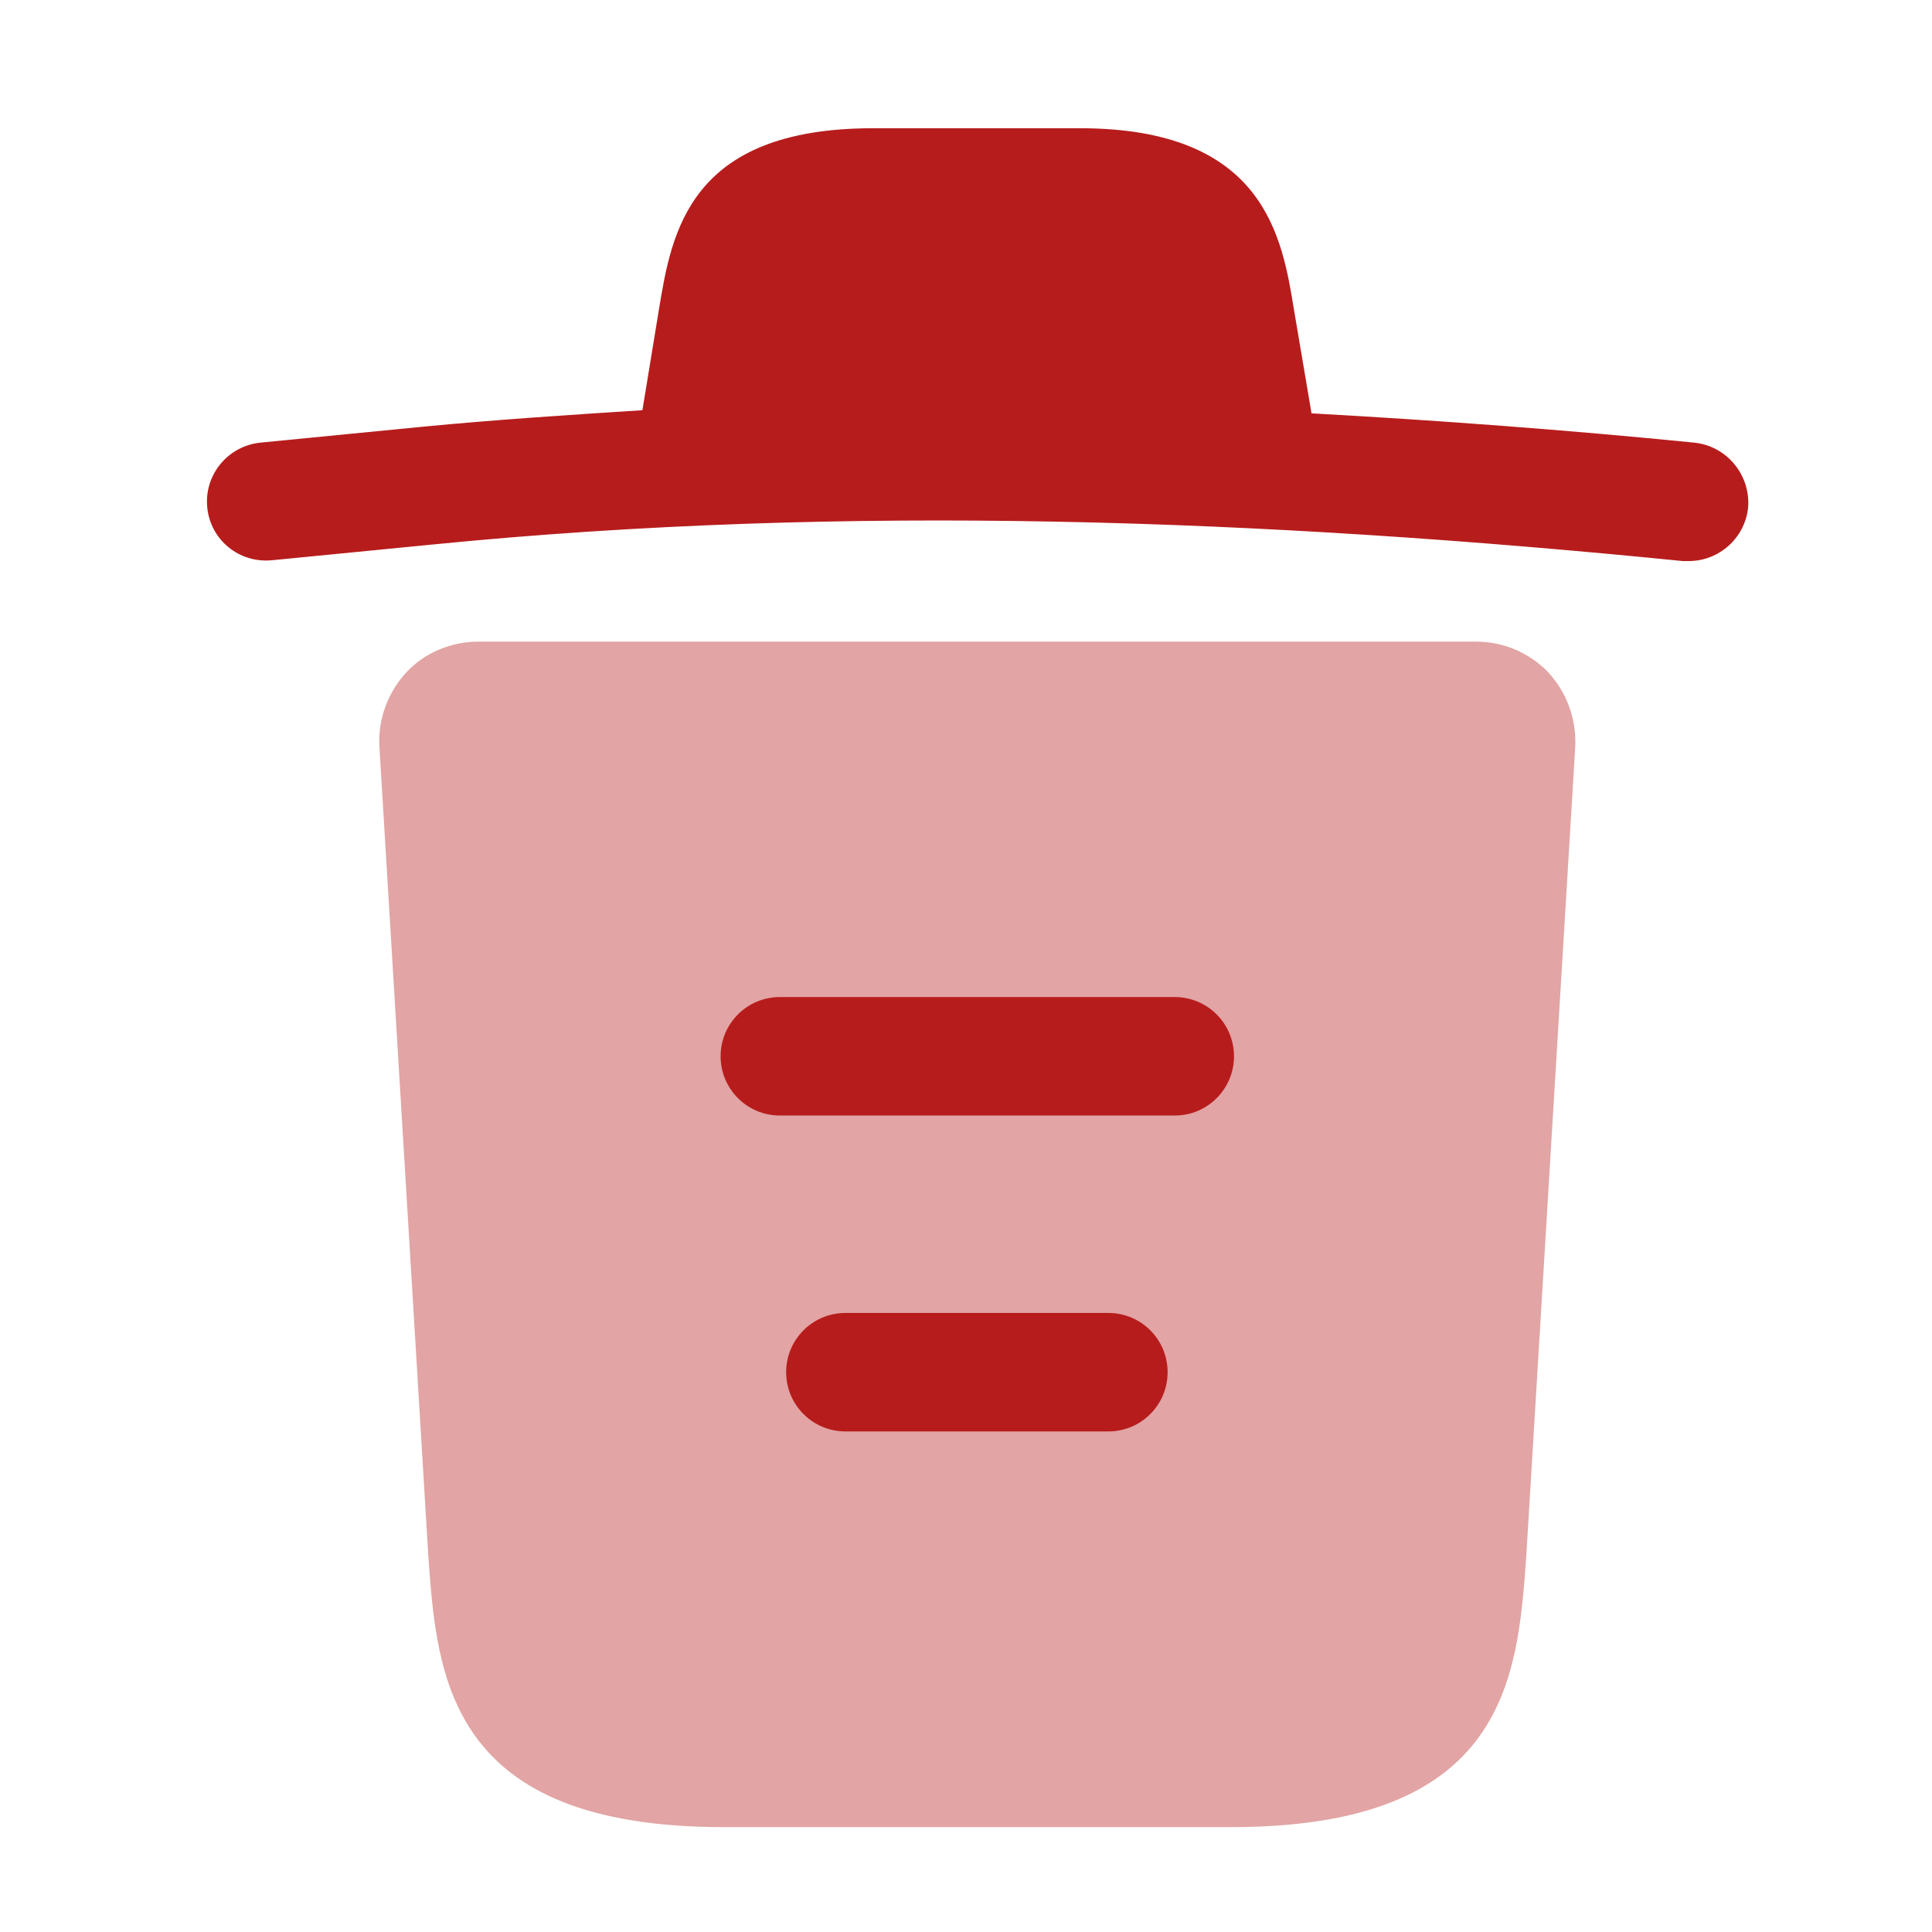 <svg width="53" height="53" viewBox="0 0 53 53" fill="none" xmlns="http://www.w3.org/2000/svg">
<path d="M46.462 12.141C42.973 11.794 39.485 11.534 35.975 11.339V11.318L35.498 8.501C35.173 6.508 34.697 3.518 29.627 3.518H23.95C18.901 3.518 18.425 6.378 18.078 8.479L17.623 11.253C15.608 11.383 13.593 11.513 11.578 11.708L7.158 12.141C6.248 12.228 5.598 13.029 5.685 13.918C5.772 14.806 6.552 15.456 7.462 15.369L11.882 14.936C23.235 13.809 34.675 14.243 46.158 15.391C46.223 15.391 46.267 15.391 46.331 15.391C47.155 15.391 47.87 14.763 47.956 13.918C48.022 13.029 47.371 12.228 46.462 12.141Z" fill="#B71C1C"/>
<path opacity="0.399" d="M42.475 18.447C41.955 17.905 41.24 17.602 40.503 17.602H13.117C12.38 17.602 11.643 17.905 11.145 18.447C10.646 18.988 10.365 19.725 10.408 20.483L11.752 42.713C11.99 46.007 12.293 50.123 19.855 50.123H33.765C41.327 50.123 41.63 46.028 41.868 42.713L43.212 20.505C43.255 19.725 42.973 18.988 42.475 18.447Z" fill="#B71C1C"/>
<path fill-rule="evenodd" clip-rule="evenodd" d="M21.566 37.643C21.566 36.745 22.294 36.018 23.191 36.018H30.406C31.304 36.018 32.031 36.745 32.031 37.643C32.031 38.54 31.304 39.268 30.406 39.268H23.191C22.294 39.268 21.566 38.54 21.566 37.643Z" fill="#B71C1C"/>
<path fill-rule="evenodd" clip-rule="evenodd" d="M19.768 28.977C19.768 28.079 20.496 27.352 21.393 27.352H32.227C33.124 27.352 33.852 28.079 33.852 28.977C33.852 29.874 33.124 30.602 32.227 30.602H21.393C20.496 30.602 19.768 29.874 19.768 28.977Z" fill="#B71C1C"/>
</svg>
